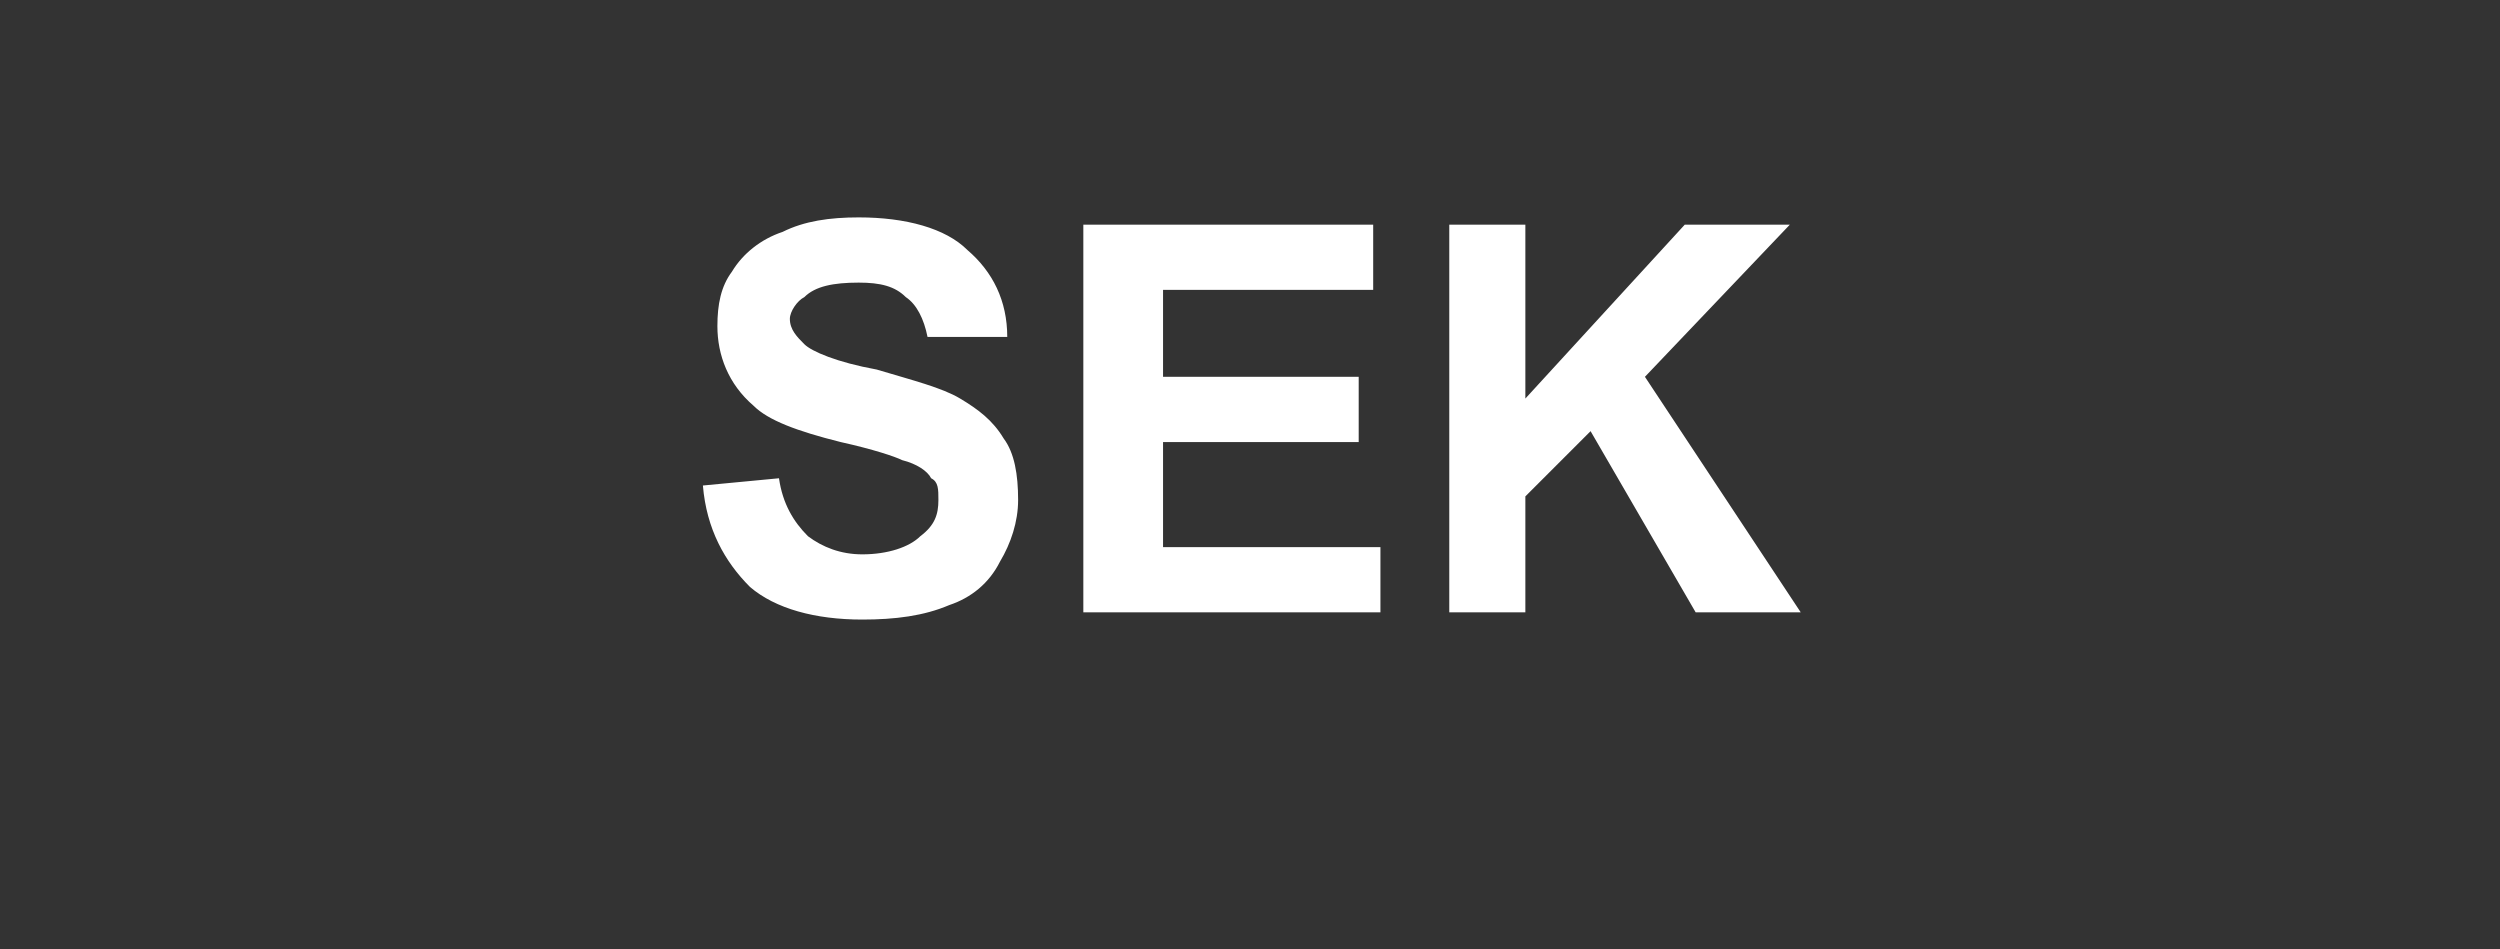 <?xml version="1.0" standalone="no"?><!DOCTYPE svg PUBLIC "-//W3C//DTD SVG 1.1//EN" "http://www.w3.org/Graphics/SVG/1.1/DTD/svg11.dtd"><svg xmlns="http://www.w3.org/2000/svg" version="1.1" width="69px" height="26.2px" viewBox="0 -6 69 26.2" style="top:-6px"><rect x="0" y="-6" width="69" height="26.2" fill="#333333" stroke="none"/><desc>SEK</desc><defs/><g id="Polygon51674"><path d="m19.4 7.4c0 0 2.1-.2 2.1-.2c.1.7.4 1.2.8 1.6c.4.3.9.5 1.5.5c.7 0 1.3-.2 1.6-.5c.4-.3.5-.6.5-1c0-.3 0-.5-.2-.6c-.1-.2-.4-.4-.8-.5c-.2-.1-.8-.3-1.7-.5c-1.2-.3-2-.6-2.4-1c-.7-.6-1-1.4-1-2.2c0-.6.1-1.1.4-1.5c.3-.5.8-.9 1.4-1.1c.6-.3 1.3-.4 2.1-.4c1.3 0 2.4.3 3 .9c.7.6 1.1 1.4 1.1 2.4c0 0-2.2 0-2.2 0c-.1-.5-.3-.9-.6-1.1c-.3-.3-.7-.4-1.3-.4c-.7 0-1.2.1-1.5.4c-.2.1-.4.4-.4.6c0 .3.2.5.4.7c.2.2.9.5 2 .7c1 .3 1.8.5 2.3.8c.5.3.9.6 1.2 1.1c.3.4.4 1 .4 1.7c0 .6-.2 1.2-.5 1.7c-.3.6-.8 1-1.4 1.2c-.7.3-1.5.4-2.4.4c-1.3 0-2.4-.3-3.1-.9c-.7-.7-1.2-1.6-1.3-2.8zm10.5 3.5l0-10.7l8 0l0 1.8l-5.8 0l0 2.4l5.4 0l0 1.8l-5.4 0l0 2.9l6 0l0 1.8l-8.2 0zm10.1 0l0-10.7l2.1 0l0 4.8l4.4-4.8l2.9 0l-4 4.2l4.3 6.5l-2.9 0l-2.9-5l-1.8 1.8l0 3.2l-2.1 0z" stroke="none" fill="#fff"/></g></svg>